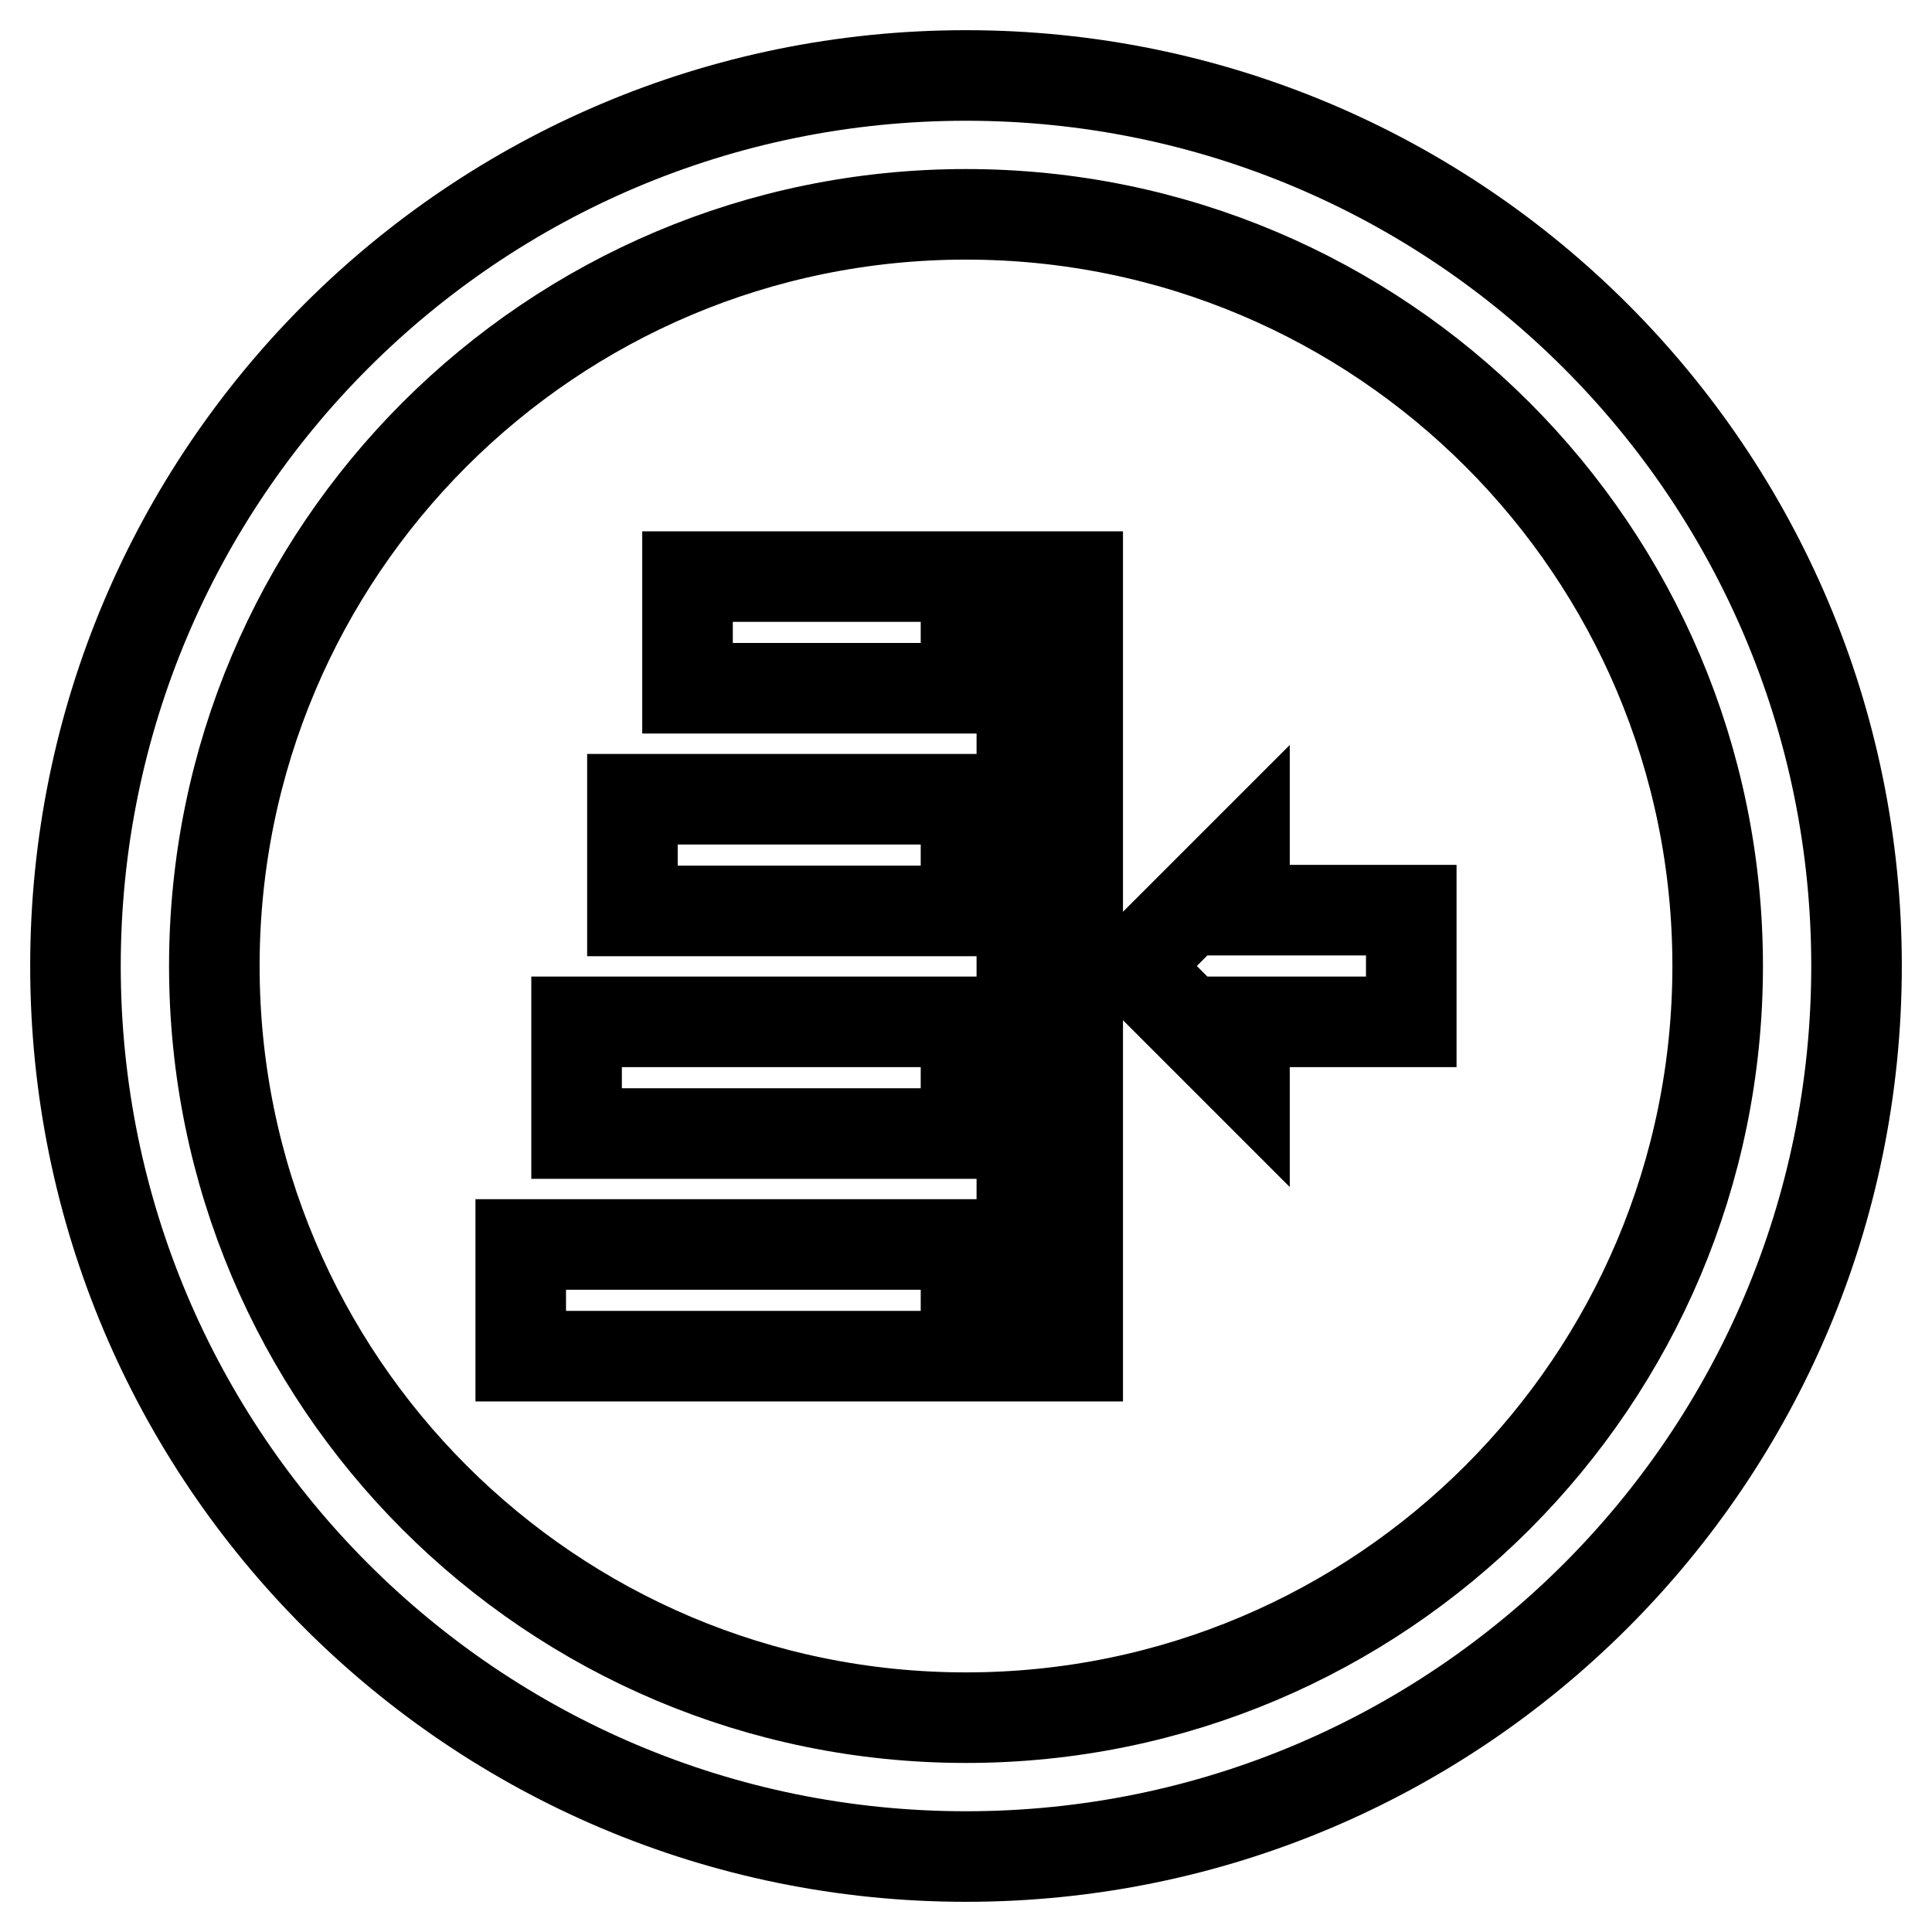 <?xml version="1.0" encoding="utf-8"?>
<!-- Svg Vector Icons : http://www.onlinewebfonts.com/icon -->
<!DOCTYPE svg PUBLIC "-//W3C//DTD SVG 1.1//EN" "http://www.w3.org/Graphics/SVG/1.1/DTD/svg11.dtd">
<svg version="1.1" xmlns="http://www.w3.org/2000/svg" xmlns:xlink="http://www.w3.org/1999/xlink" x="0px" y="0px" viewBox="0 0 256 256" enable-background="new 0 0 256 256" xml:space="preserve">
<g> <path stroke-width="12" fill-opacity="0" stroke="#000000"  d="M128,10C62.8,10,10,62.8,10,128c0,65.2,52.8,118,118,118c65.2,0,118-52.8,118-118C246,62.8,193.2,10,128,10 z M128,227.6c-55,0-99.6-44.6-99.6-99.6S73,28.4,128,28.4S227.6,73,227.6,128S183,227.6,128,227.6z M91.1,76.4H128v14.8H91.1V76.4z  M83.8,105.9H128v14.8H83.8V105.9z M76.4,135.4H128v14.8H76.4V135.4z M69,164.9h59v14.8H69V164.9z M135.4,76.4h7.4v103.3h-7.4V76.4 z M187,120.6h-22.1v-7.4L150.1,128l14.8,14.8v-7.4H187V120.6z"/></g>
</svg>